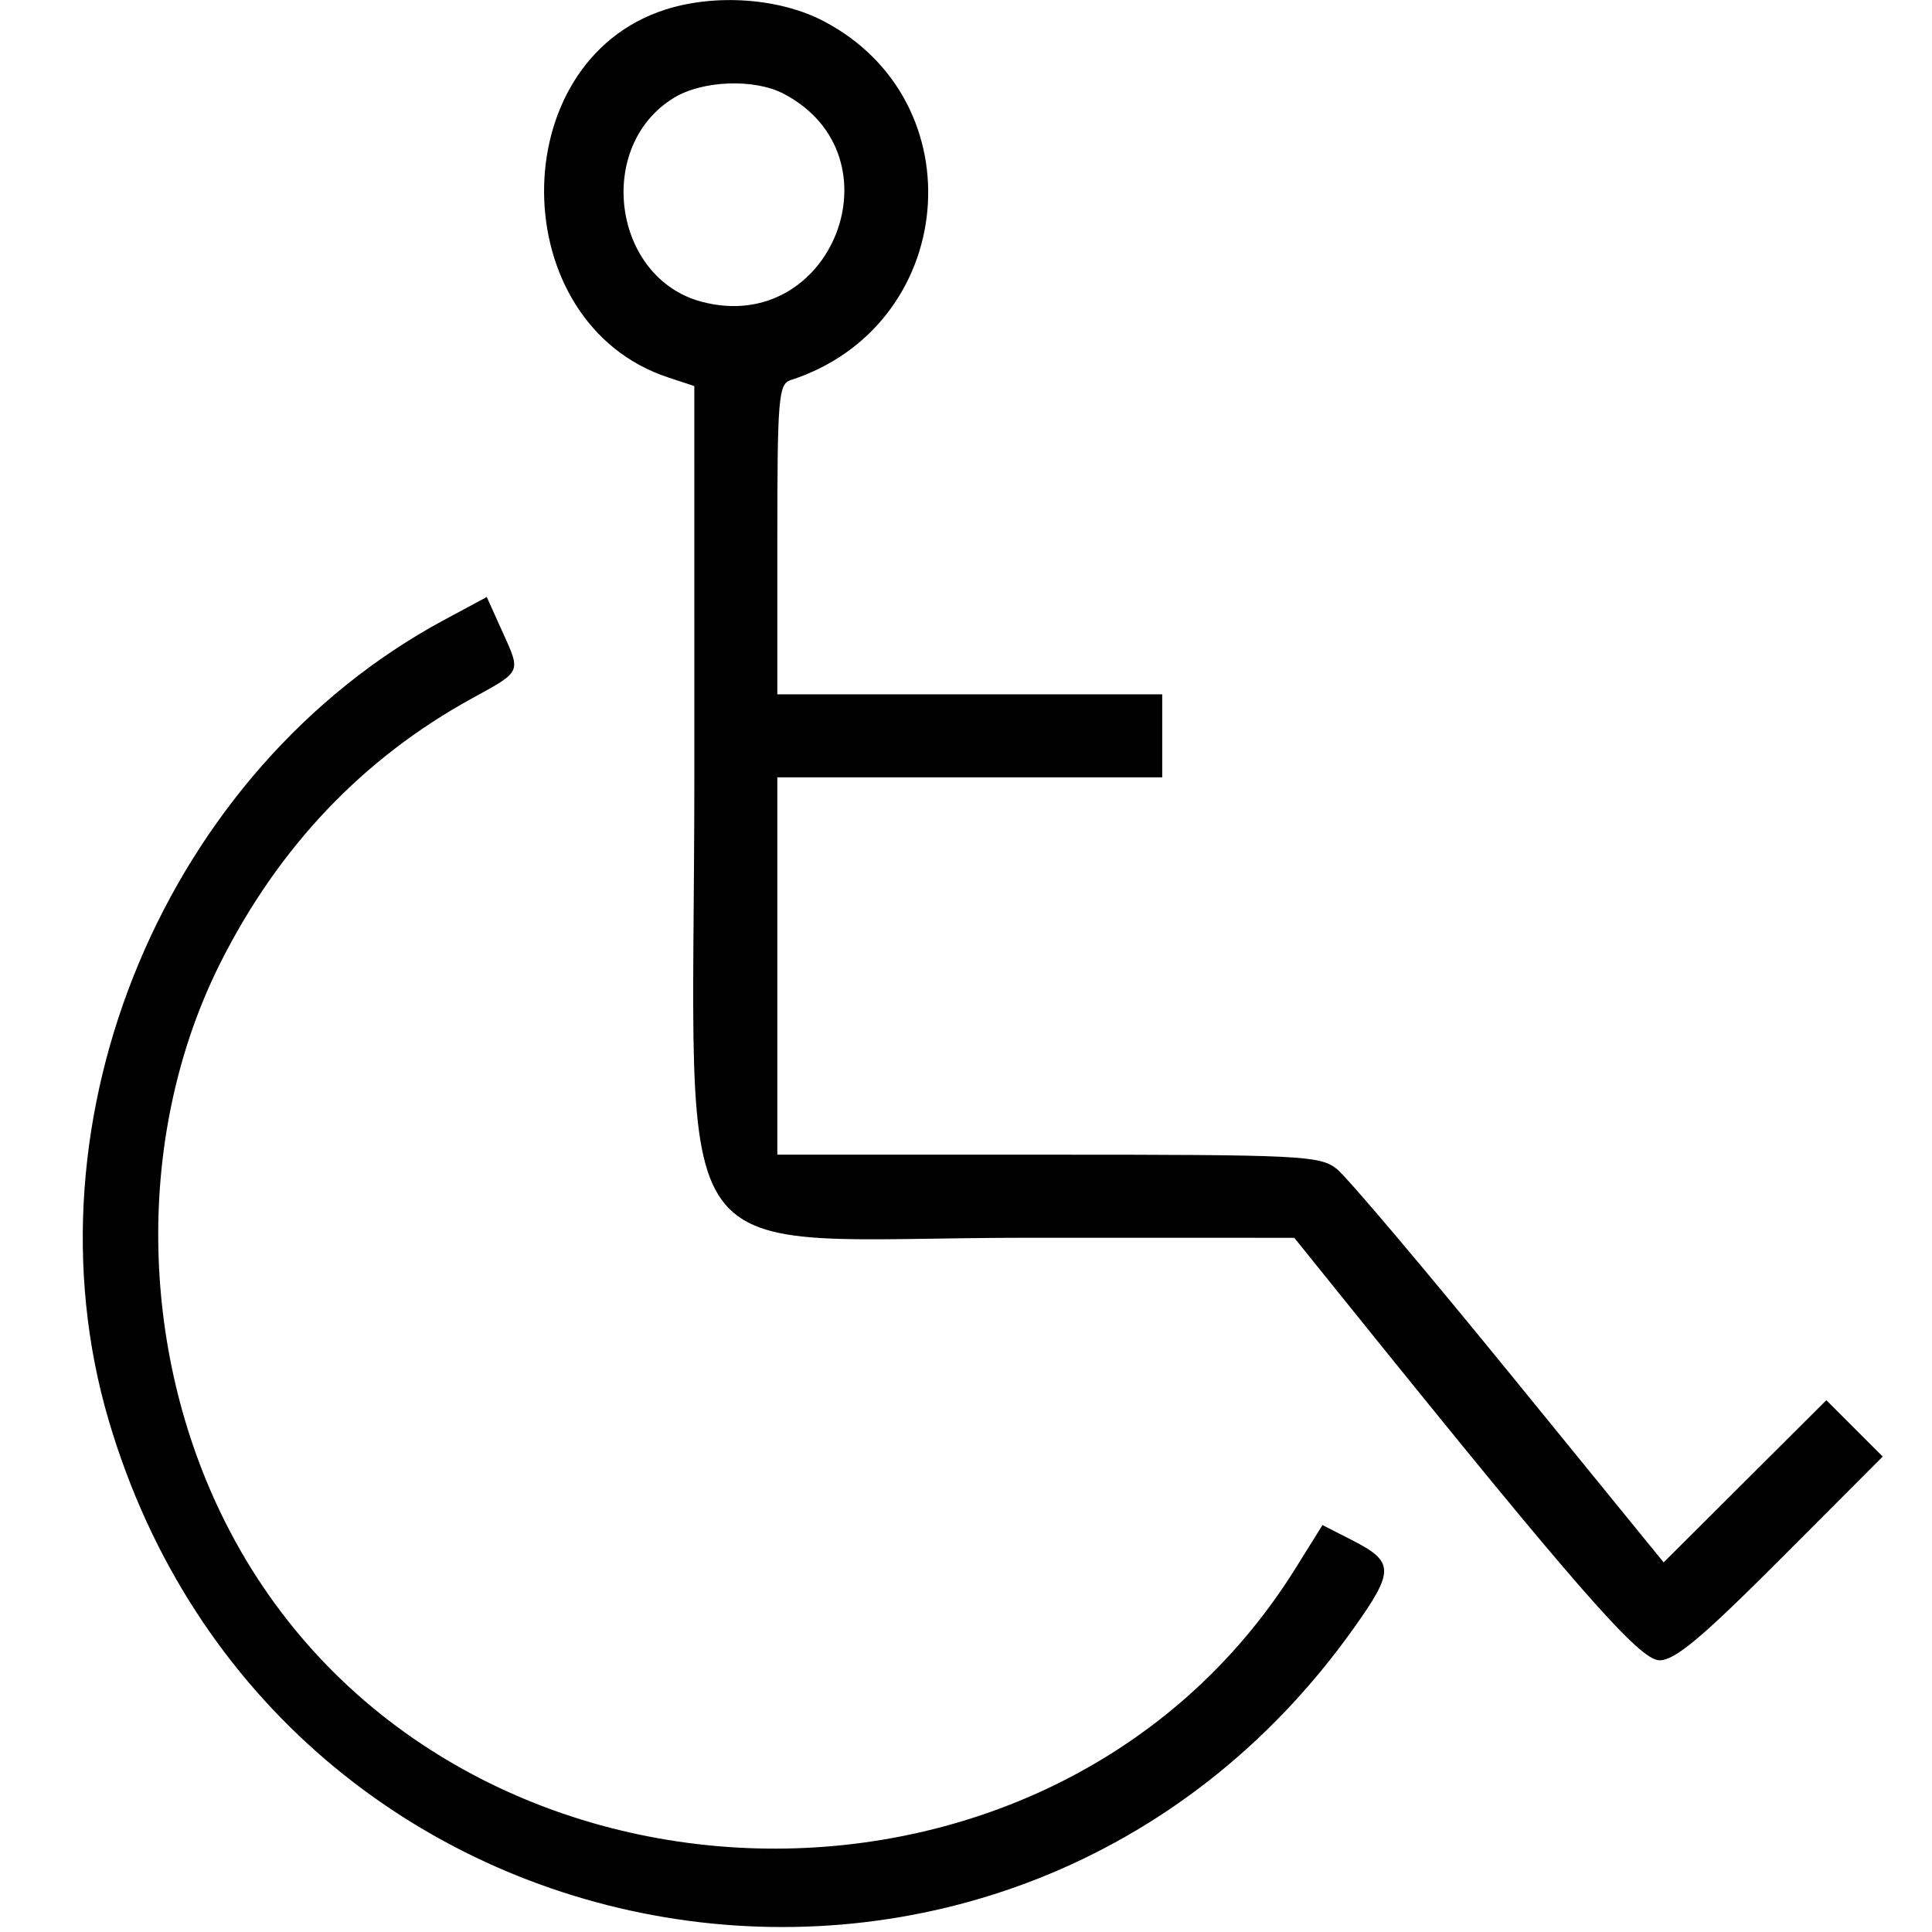 <svg id="svg" version="1.1" xmlns="http://www.w3.org/2000/svg" xmlns:xlink="http://www.w3.org/1999/xlink" width="64" height="64" viewBox="0, 0, 400,400"><g id="svgg"><path id="path0" d="M137.770 1.983 C 103.977 12.797,104.379 66.936,138.335 78.143 L 143.750 79.930 143.756 160.668 C 143.764 267.346,135.654 256.245,213.594 256.262 L 267.969 256.274 279.602 270.715 C 326.596 329.051,339.472 343.750,343.576 343.750 C 346.789 343.750,352.345 339.095,368.748 322.658 L 389.796 301.567 383.961 295.732 L 378.126 289.896 361.284 306.686 L 344.441 323.476 312.455 284.202 C 294.863 262.602,278.792 243.609,276.742 241.995 C 273.255 239.250,269.428 239.063,216.977 239.063 L 160.938 239.063 160.938 200.000 L 160.938 160.938 200.781 160.938 L 240.625 160.938 240.625 152.344 L 240.625 143.750 200.781 143.750 L 160.938 143.750 160.938 111.670 C 160.938 82.495,161.185 79.509,163.672 78.706 C 198.174 67.562,202.443 21.053,170.496 4.364 C 161.407 -0.385,148.176 -1.347,137.770 1.983 M162.187 19.383 C 186.897 32.240,172.182 69.642,145.238 62.464 C 126.833 57.561,123.139 30.243,139.529 20.249 C 145.437 16.647,156.142 16.238,162.187 19.383 M91.988 128.334 C 34.415 159.308,4.109 231.576,22.497 294.044 C 57.037 411.384,209.357 436.813,280.292 337.082 C 288.734 325.214,288.698 323.347,279.947 318.883 L 273.805 315.749 268.244 324.671 C 217.444 406.183,89.871 400.800,46.723 315.324 C 28.491 279.206,28.081 234.199,45.667 199.274 C 57.743 175.291,75.155 156.990,97.656 144.629 C 108.055 138.917,107.865 139.320,104.089 130.942 L 100.781 123.603 91.988 128.334 " stroke="none" fill="#000000" fill-rule="evenodd"></path></g></svg>